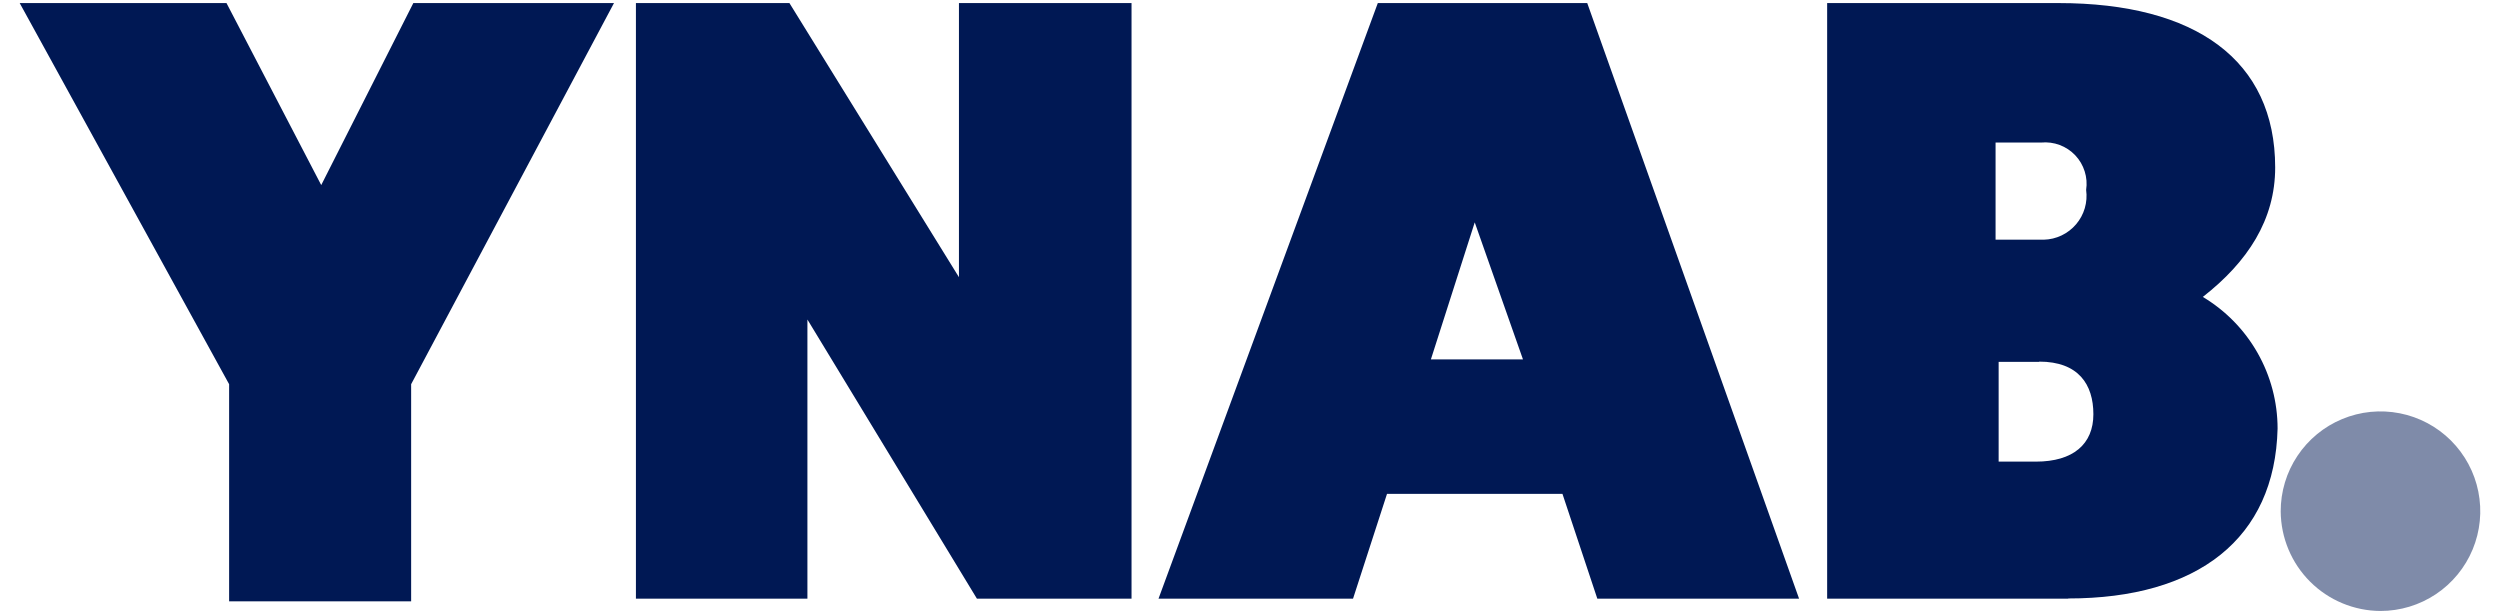 <svg width="114" height="28" viewBox="0 0 114 28" fill="none" xmlns="http://www.w3.org/2000/svg">
<path d="M18.748 17.52V27.42H10.448V17.52L0.898 0.14H10.328L14.648 8.44L18.848 0.14H27.998L18.748 17.52ZM44.548 27.3L36.818 14.57V27.3H28.998V0.14H35.998L43.728 12.64V0.14H51.598V27.3H44.548ZM71.248 22.52H63.248L61.698 27.3H52.828L62.828 0.14H72.378L82.038 27.3H72.838L71.248 22.52ZM67.248 10.14L65.248 16.39H69.448L67.248 10.14ZM94.318 27.3H83.318V0.14H93.868C100.118 0.14 103.748 2.74 103.748 7.64C103.748 10.02 102.498 11.94 100.448 13.54C101.487 14.16 102.347 15.039 102.944 16.091C103.542 17.142 103.857 18.331 103.858 19.54C103.738 24.56 100.218 27.29 94.308 27.29L94.318 27.3ZM93.068 6.5H90.998V10.93H93.198C93.48 10.923 93.756 10.857 94.01 10.735C94.263 10.614 94.488 10.441 94.671 10.226C94.853 10.012 94.988 9.762 95.067 9.492C95.145 9.222 95.166 8.939 95.128 8.66C95.171 8.376 95.148 8.086 95.061 7.813C94.975 7.539 94.828 7.289 94.63 7.08C94.432 6.872 94.19 6.712 93.921 6.611C93.652 6.511 93.364 6.473 93.078 6.5H93.068ZM92.988 16.5H91.138V21.05H92.838C94.538 21.05 95.458 20.25 95.458 18.89C95.458 17.53 94.778 16.49 92.988 16.49V16.5Z" fill="#001854"/>
<path d="M104 23.32C103.998 22.42 104.263 21.539 104.762 20.789C105.261 20.04 105.971 19.455 106.802 19.109C107.633 18.763 108.548 18.672 109.432 18.846C110.315 19.02 111.127 19.453 111.764 20.089C112.401 20.725 112.836 21.536 113.012 22.419C113.189 23.302 113.099 24.217 112.755 25.049C112.411 25.881 111.828 26.592 111.079 27.093C110.331 27.593 109.45 27.86 108.55 27.86C107.347 27.855 106.194 27.375 105.342 26.525C104.49 25.675 104.008 24.523 104 23.32Z" fill="#001854" fill-opacity="0.5"/>
</svg>
